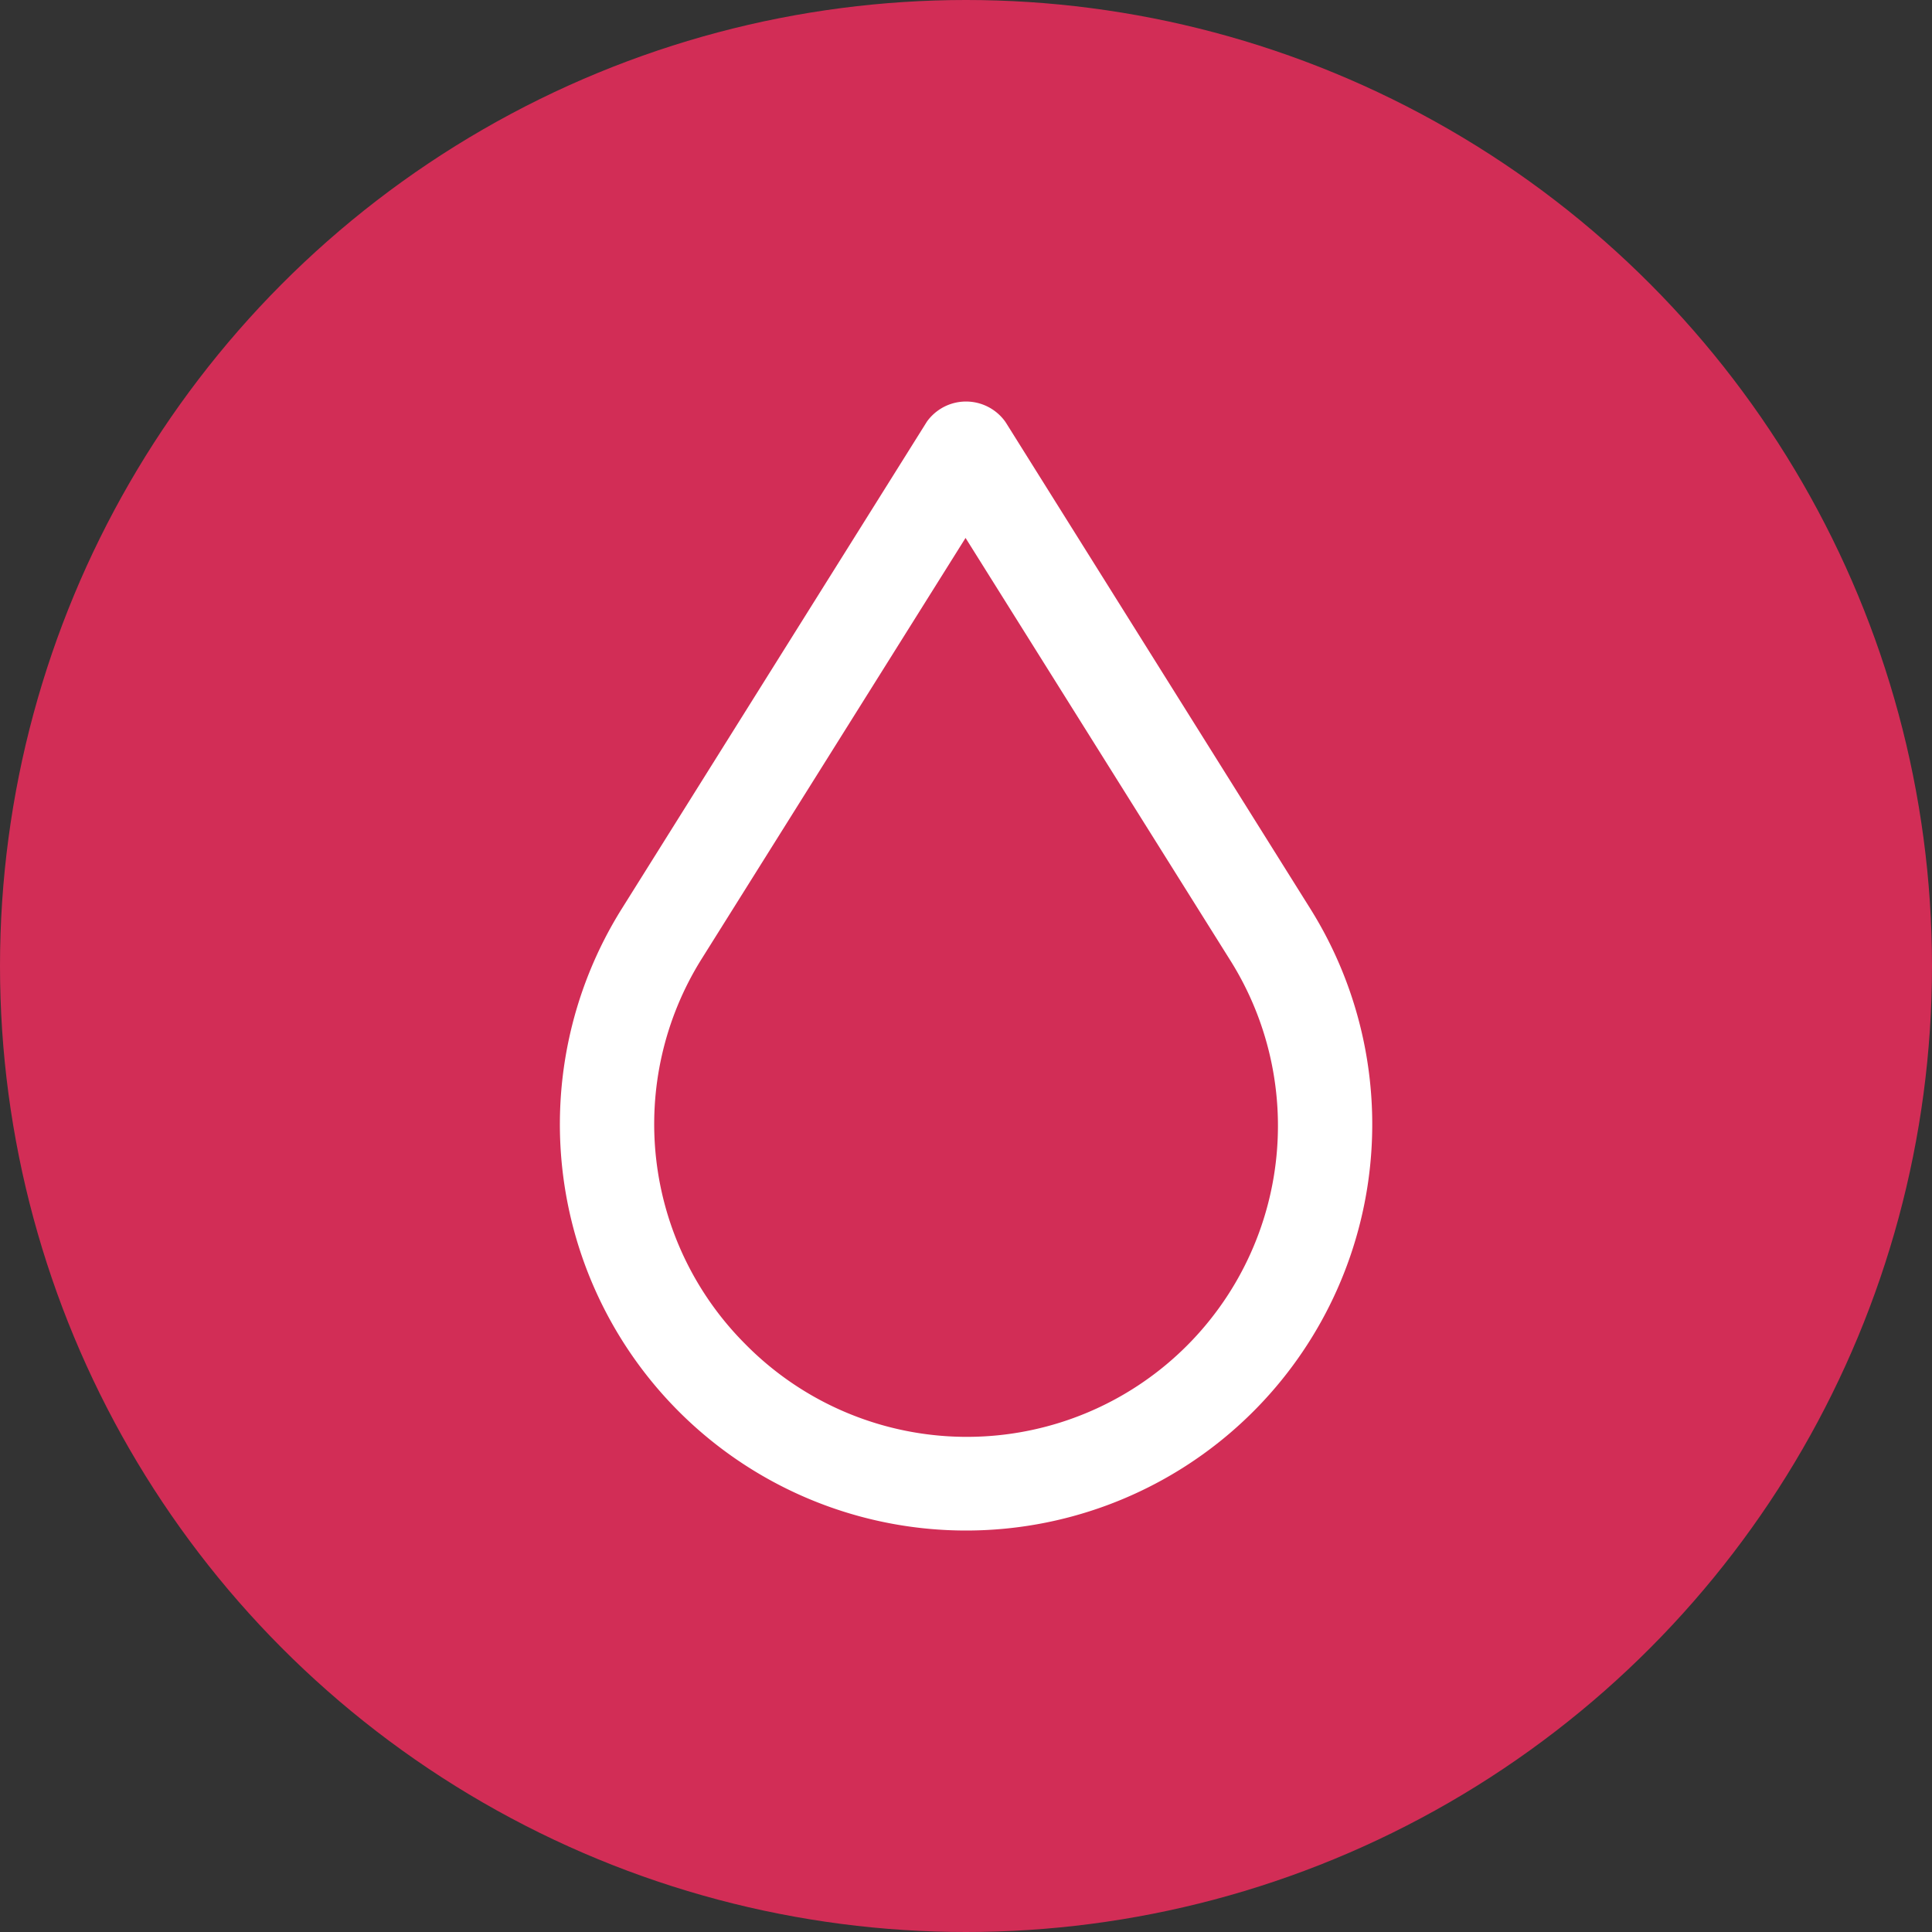 <svg xmlns="http://www.w3.org/2000/svg" xmlns:xlink="http://www.w3.org/1999/xlink" width="30" height="30" viewBox="0 0 30 30"><rect x="0" y="0" width="30" height="30" fill="#333333" stroke="none"/><defs><clipPath id="a"><rect width="15.615" height="22.531" transform="translate(-2 -3)" fill="#fff" stroke="#fff" stroke-width="1"></rect></clipPath></defs><g transform="translate(-280 -2518)"><circle cx="15" cy="15" r="15" transform="translate(280 2518)" fill="#d22d56"></circle><g transform="translate(289.193 2524.735)"><g clip-path="url(#a)"><path d="M10.729,7.641,9.108,5.053,6.009.1a.247.247,0,0,0-.4,0L.886,7.641a5.807,5.807,0,1,0,9.843,0M9.578,14.495a5.333,5.333,0,0,1-8.29-6.6L5.808.676l4.52,7.217a5.307,5.307,0,0,1-.75,6.6" transform="translate(0 0)" fill="#fff"></path><path d="M5.8,17.031A6.308,6.308,0,0,1,.462,7.376L5.2-.188A.746.746,0,0,1,5.372-.36.743.743,0,0,1,5.808-.5a.749.749,0,0,1,.608.312l.017.026,4.721,7.538A6.308,6.308,0,0,1,5.8,17.031Zm0-15.413-4.1,6.54a4.833,4.833,0,0,0,.678,5.976A4.83,4.83,0,0,0,9.9,8.16Z" transform="translate(0 0)" fill="#fff"></path></g></g></g></svg>
